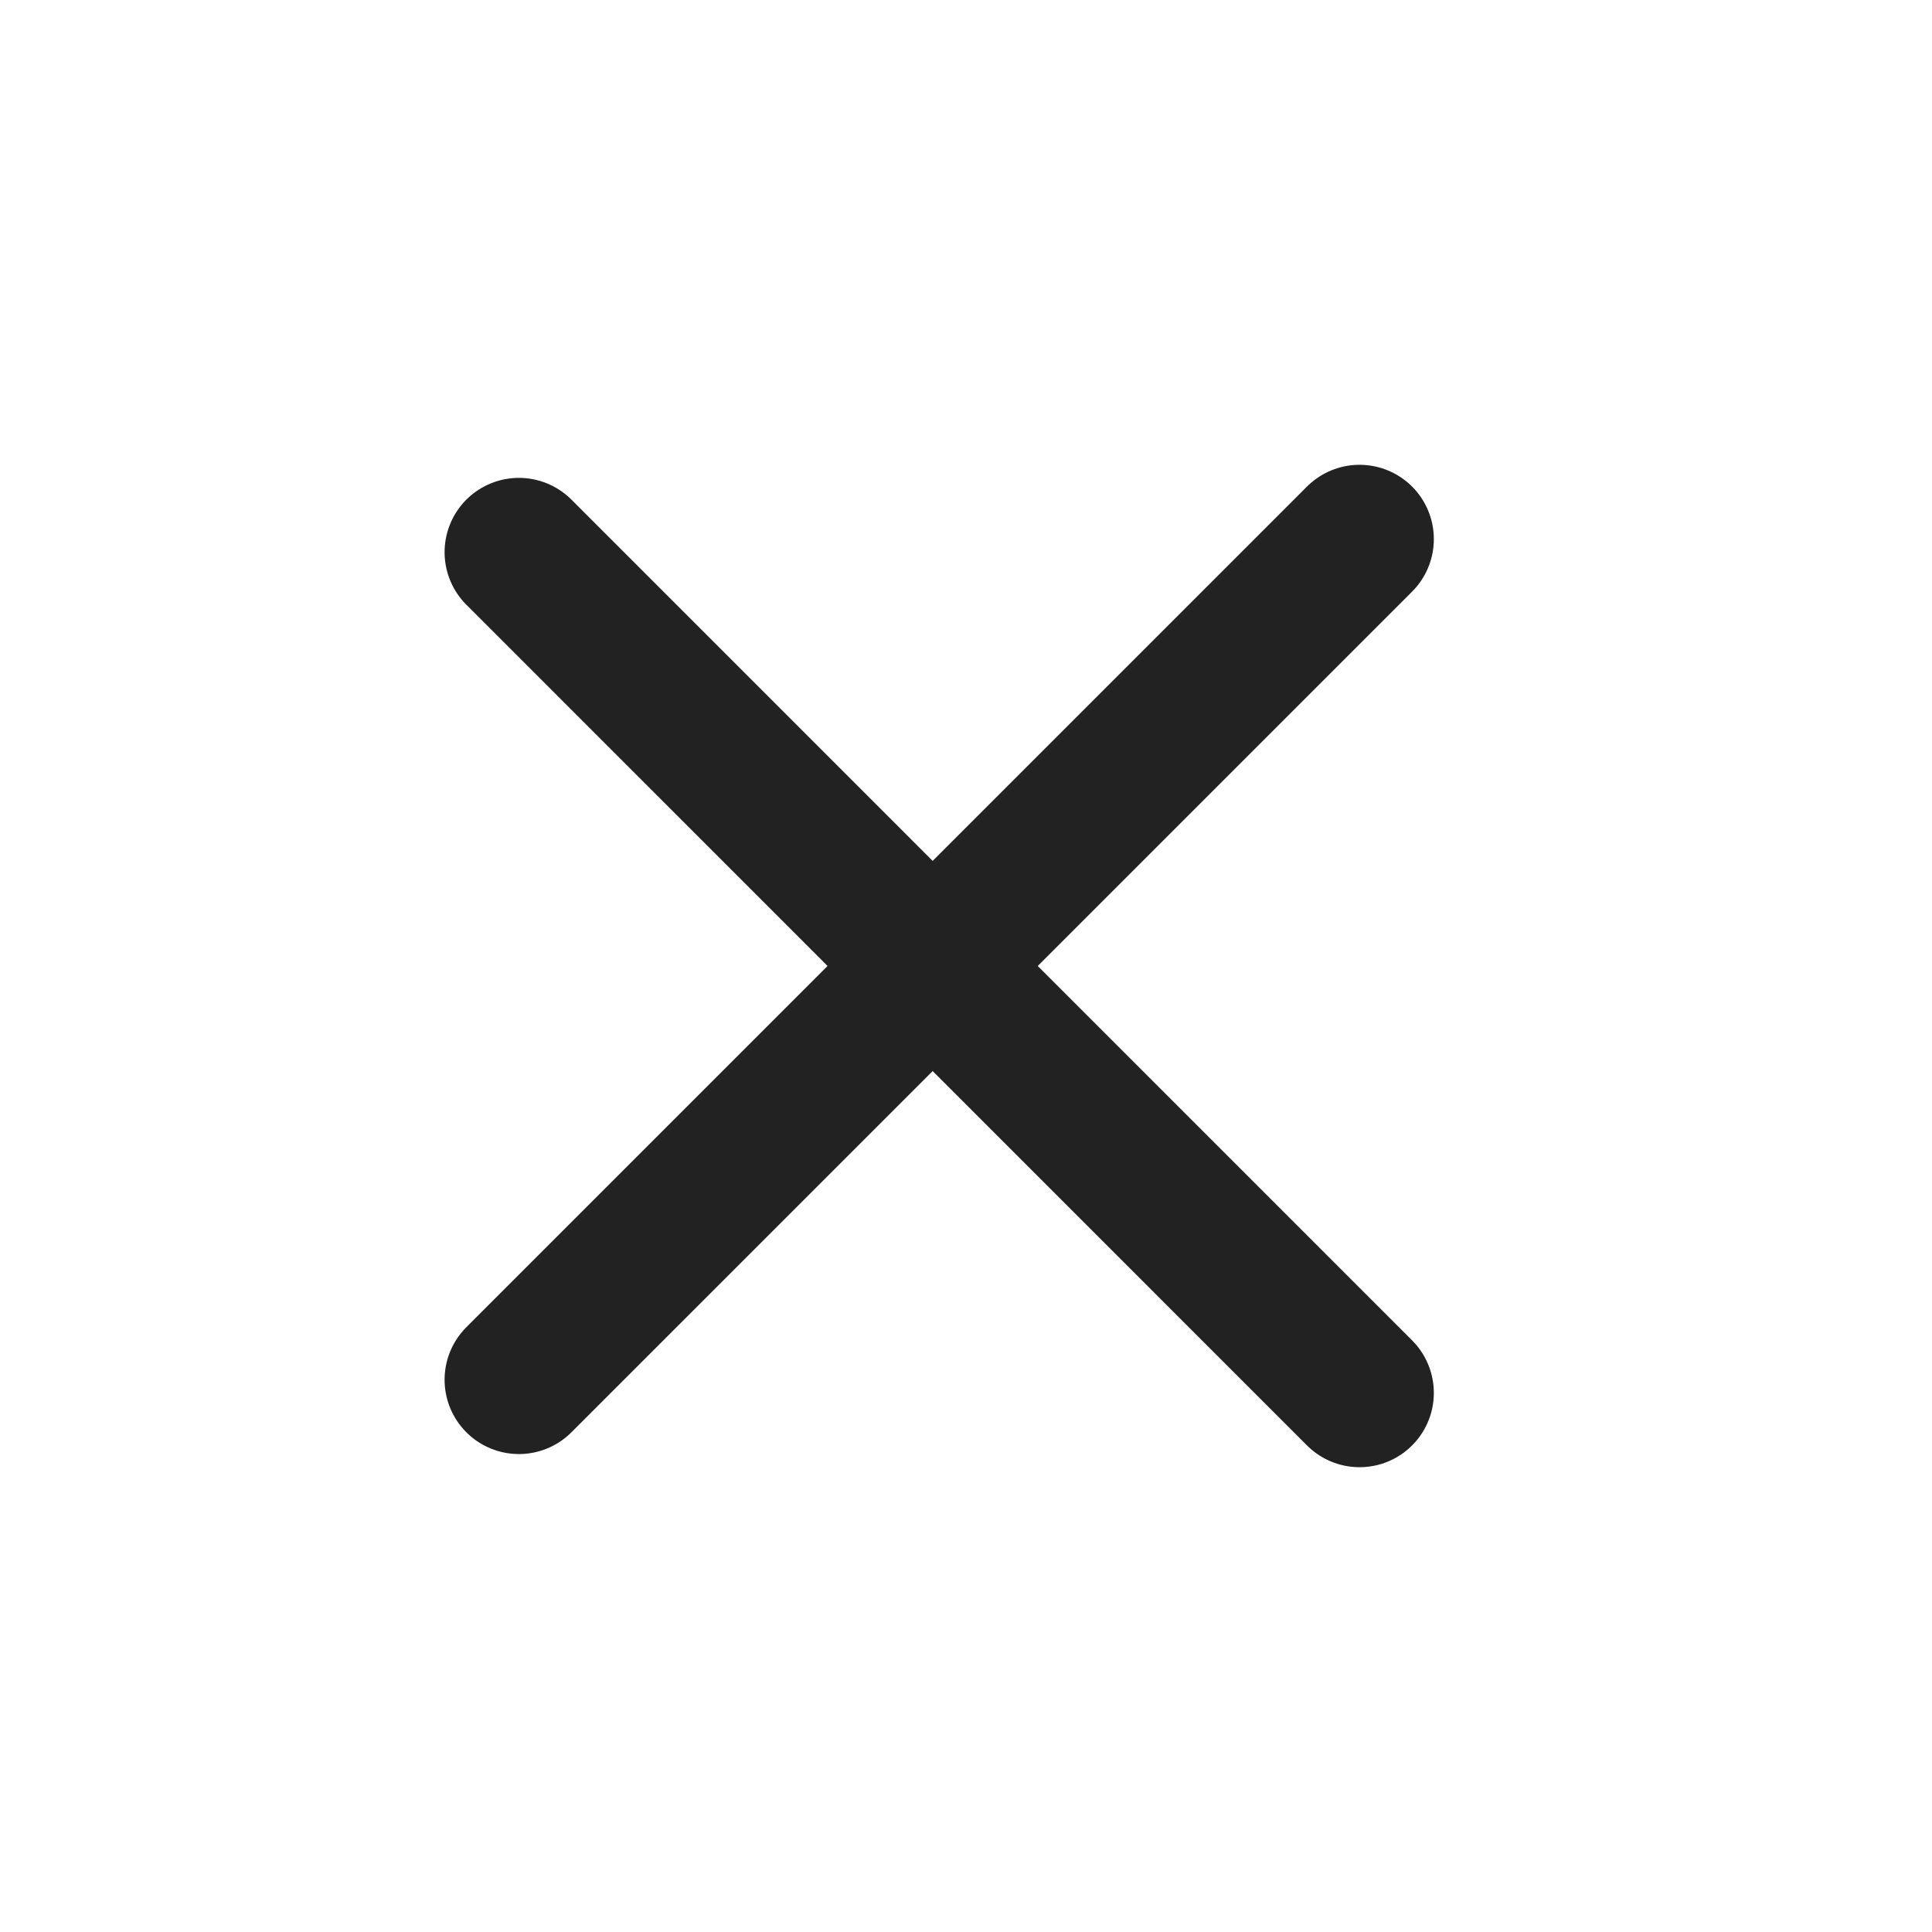 <svg width="26" height="26" viewBox="0 0 26 26" fill="none" xmlns="http://www.w3.org/2000/svg">
  <line x1="6.983" y1="7.431" x2="18.296" y2="18.745" stroke="#222222" stroke-width="2" stroke-linecap="round"/>
  <line x1="18.296" y1="7.255" x2="6.983" y2="18.568" stroke="#222222" stroke-width="2" stroke-linecap="round"/>
</svg>
